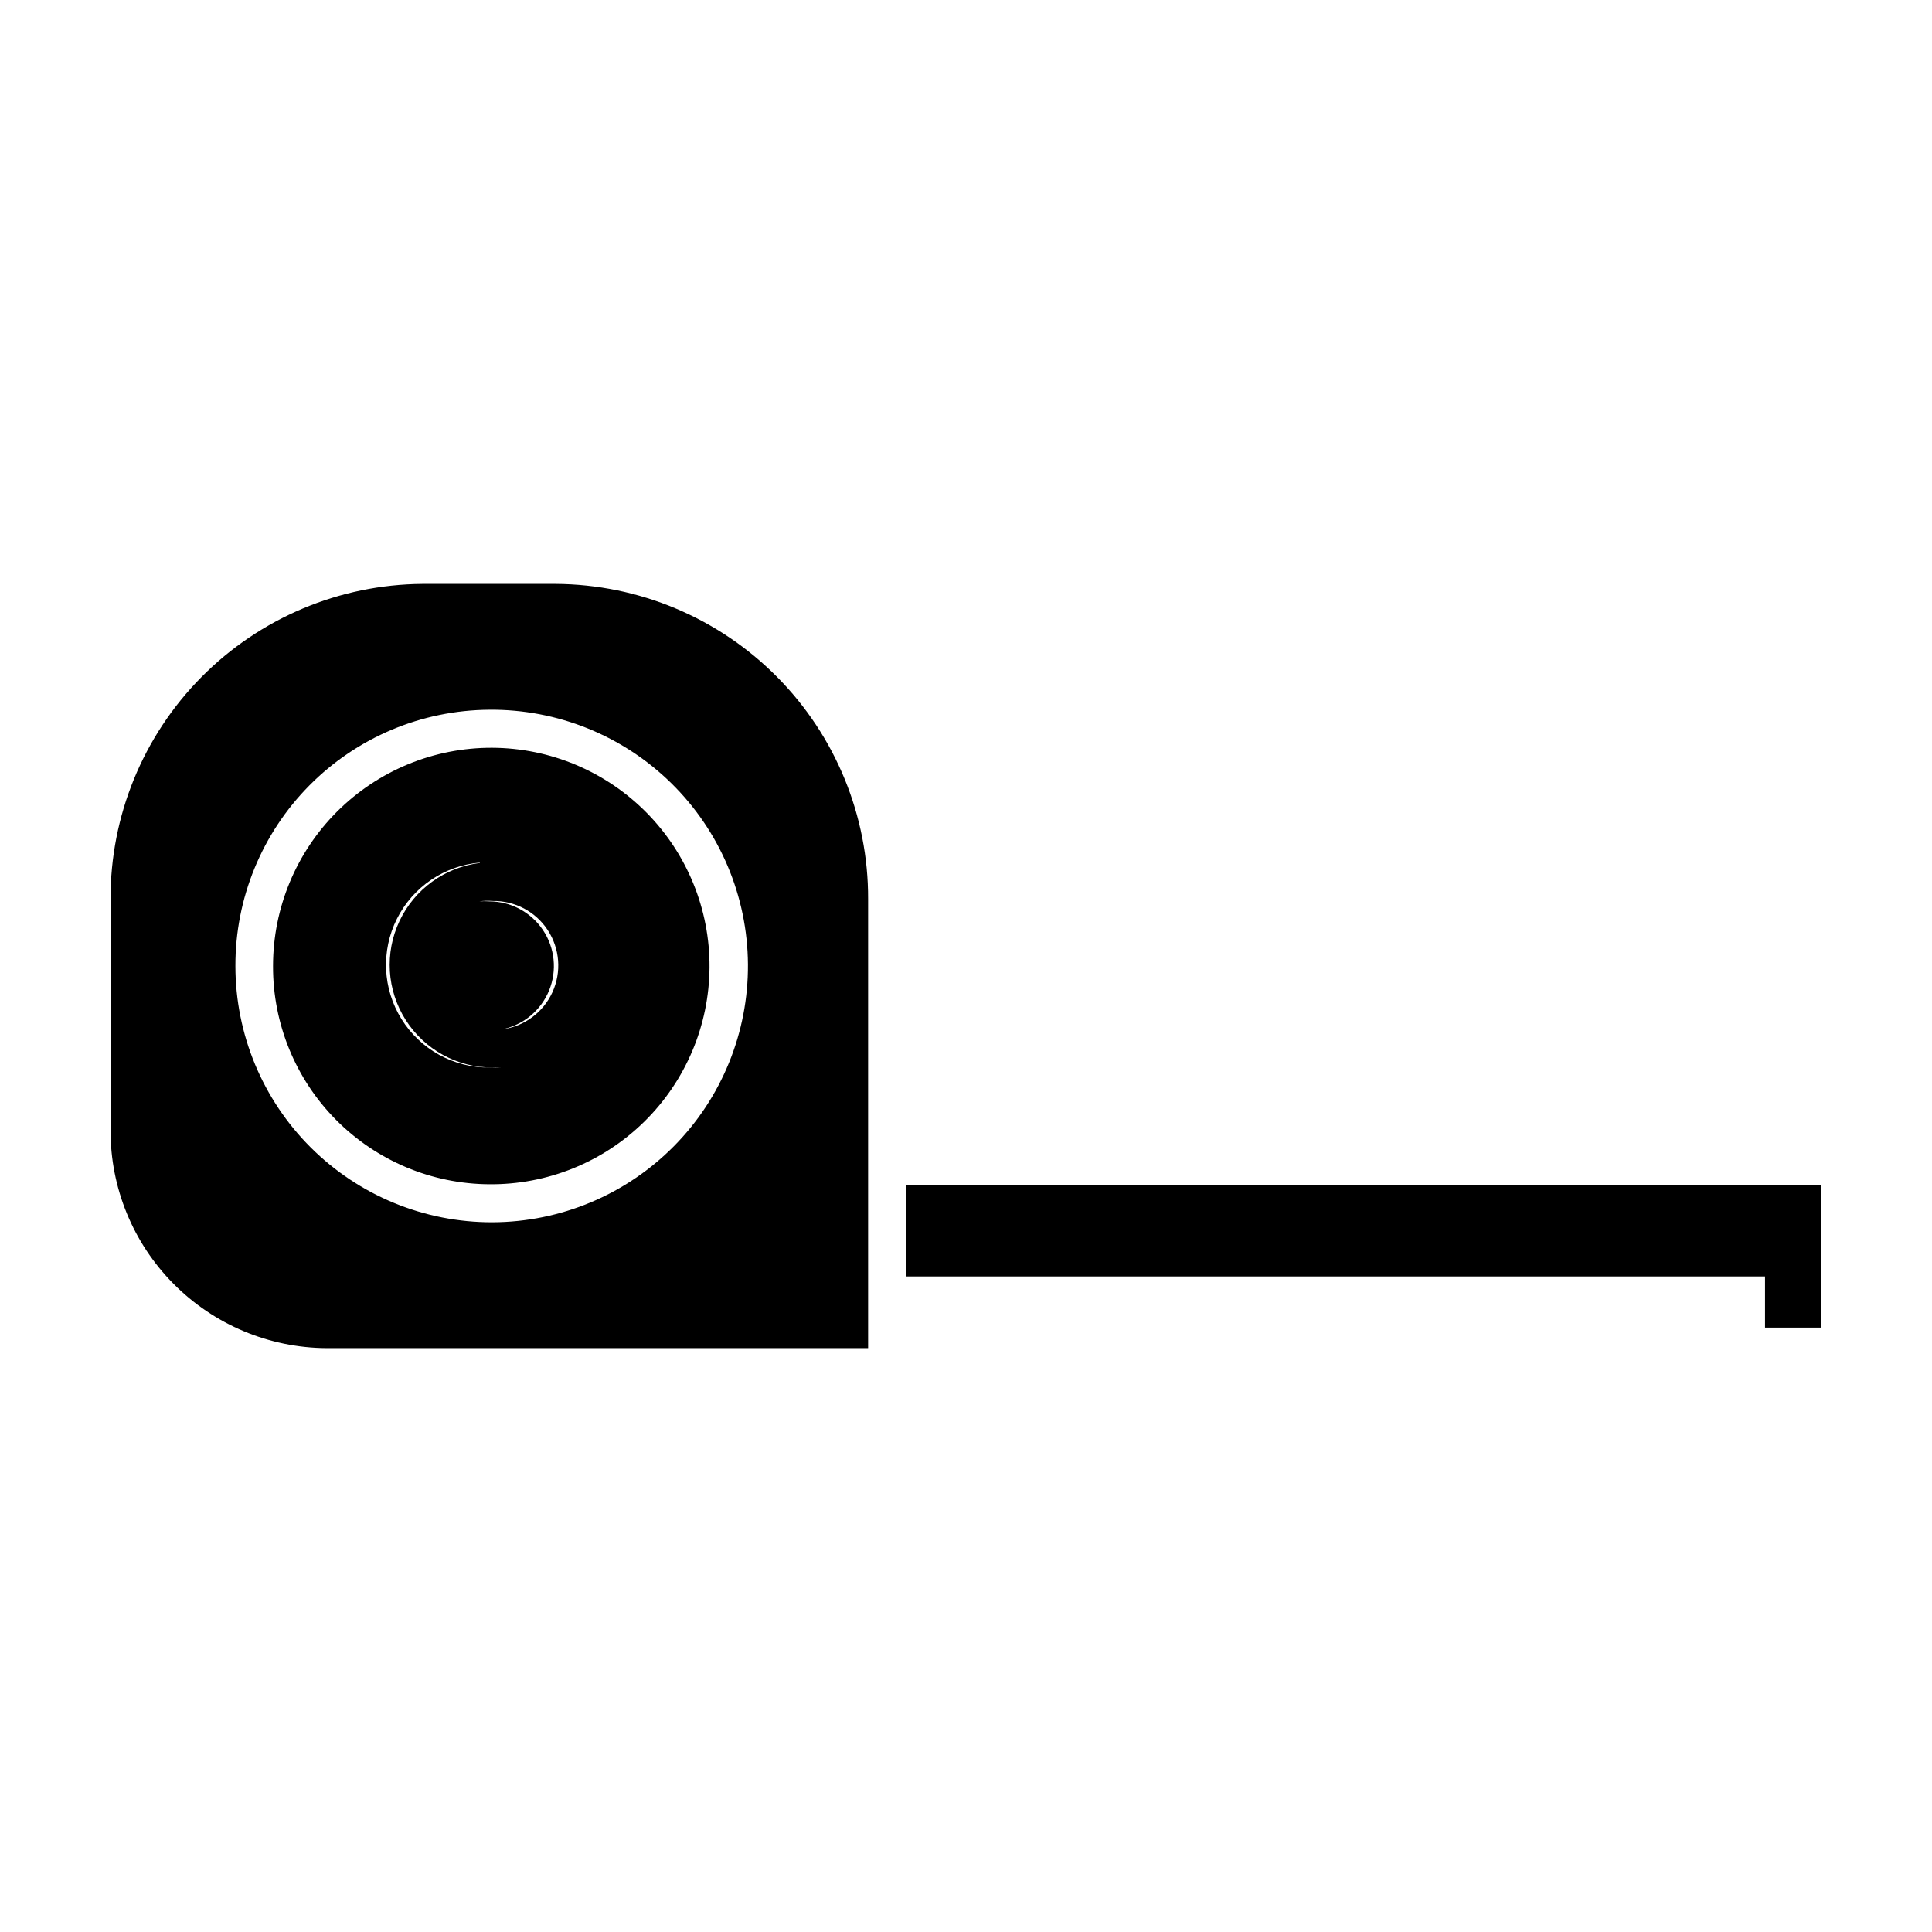 <?xml version="1.0" encoding="UTF-8"?>
<!-- The Best Svg Icon site in the world: iconSvg.co, Visit us! https://iconsvg.co -->
<svg fill="#000000" width="800px" height="800px" version="1.1" viewBox="144 144 512 512" xmlns="http://www.w3.org/2000/svg">
 <g>
  <path d="m230.52 501.27h143.54v-119c0.07-22.055-8.613-43.23-24.141-58.891s-36.633-24.523-58.684-24.641h-35.266c-22.027 0.16-43.094 9.039-58.586 24.691-15.496 15.656-24.156 36.812-24.09 58.84v61.262c-0.043 15.238 5.961 29.871 16.688 40.691 10.727 10.824 25.309 16.953 40.543 17.047zm43.125-169.18h0.004c18.047-0.176 35.422 6.844 48.289 19.504 12.863 12.66 20.16 29.918 20.277 47.969 0.117 18.047-6.957 35.402-19.66 48.227-12.699 12.824-29.984 20.066-48.031 20.125-18.051 0.059-35.379-7.07-48.164-19.812-12.785-12.742-19.969-30.051-19.973-48.098-0.051-17.918 6.996-35.121 19.602-47.852 12.605-12.73 29.742-19.945 47.66-20.062z"/>
  <path d="m273.64 457.84c15.367 0.148 30.168-5.832 41.121-16.613 10.957-10.781 17.168-25.48 17.27-40.852 0.098-15.371-5.926-30.148-16.746-41.07-10.816-10.922-25.535-17.086-40.906-17.137-15.371-0.051-30.129 6.023-41.016 16.875-10.887 10.848-17.008 25.59-17.008 40.961-0.055 15.258 5.945 29.918 16.688 40.758 10.738 10.844 25.336 16.984 40.598 17.078zm0.906-75.066c5.871-0.113 11.391 2.801 14.609 7.711 3.219 4.914 3.688 11.133 1.242 16.473-2.445 5.34-7.461 9.051-13.281 9.82 5.59-1.152 10.238-5.012 12.398-10.297 2.16-5.285 1.543-11.301-1.645-16.039-3.188-4.734-8.523-7.574-14.23-7.57-0.875-0.074-1.75-0.074-2.621 0 1.168-0.16 2.352-0.195 3.527-0.098zm-3.375-10.078c-9.266 1.133-17.305 6.938-21.293 15.379-3.988 8.438-3.375 18.336 1.633 26.215 5.004 7.879 13.699 12.641 23.035 12.617h2.418c-1.109 0.078-2.219 0.078-3.324 0-9.457 0.047-18.262-4.824-23.25-12.859-4.988-8.035-5.445-18.082-1.207-26.539 4.238-8.453 12.562-14.102 21.988-14.914z"/>
  <path d="m611.75 458.14h-227.72v24.133h227.72v13.555h14.961v-37.688z"/>
 </g>
</svg>